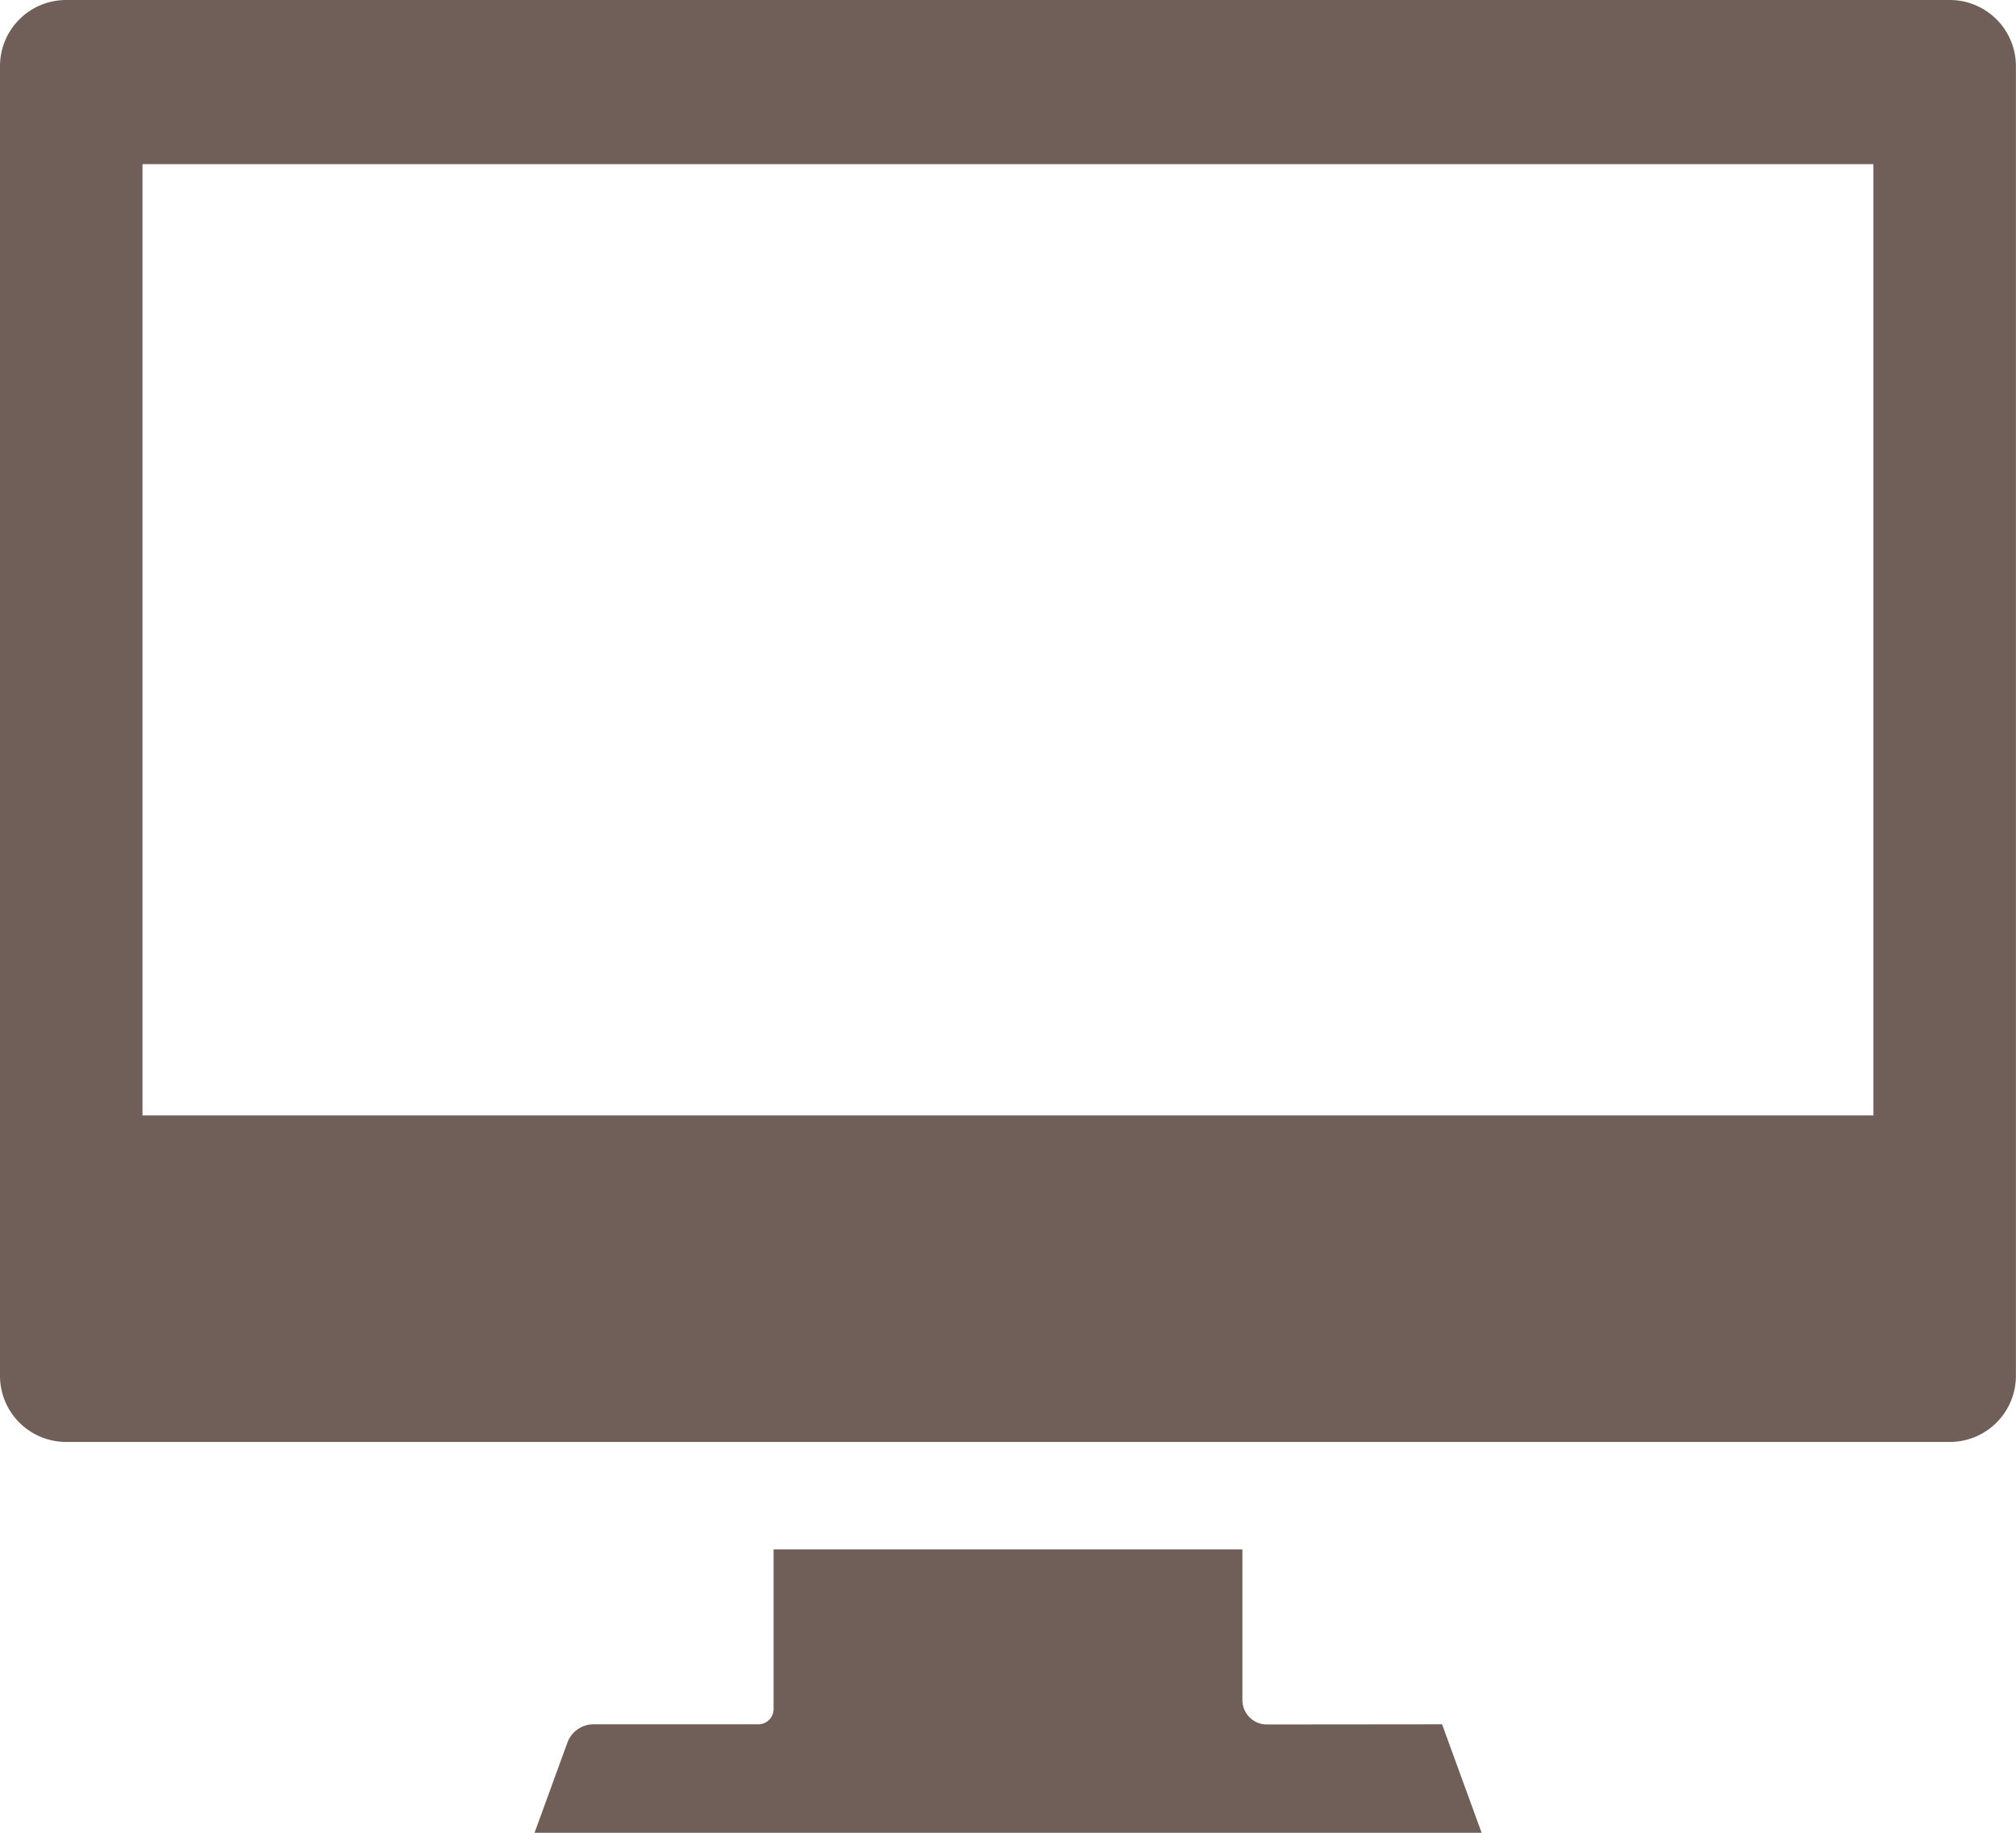 <svg xmlns="http://www.w3.org/2000/svg" xmlns:xlink="http://www.w3.org/1999/xlink" width="23.84" height="21.68" viewBox="0 0 23.84 21.68">
  <defs>
    <clipPath id="clip-icon_pc_brown">
      <rect width="23.84" height="21.68"/>
    </clipPath>
  </defs>
  <g id="icon_pc_brown" clip-path="url(#clip-icon_pc_brown)">
    <g id="iMac風のアイコン素材_その2" data-name="iMac風のアイコン素材 その2" transform="translate(0 -23.23)">
      <path id="パス_22891" data-name="パス 22891" d="M23.058,23.23H.781A.782.782,0,0,0,0,24.011V39.5a.782.782,0,0,0,.781.781H23.058a.782.782,0,0,0,.781-.781V24.011A.782.782,0,0,0,23.058,23.23ZM1.685,36.42V25.171H22.154V36.42H1.685Z" fill="#6f5f58"/>
      <path id="パス_22892" data-name="パス 22892" d="M144.413,418.87a.289.289,0,0,1-.288-.289V416.8h-5.544v1.887a.181.181,0,0,1-.181.181h-1.948a.33.33,0,0,0-.309.216l-.389,1.067h11.2l-.468-1.283Z" transform="translate(-129.433 -375.248)" fill="#6f5f58"/>
    </g>
  </g>
</svg>
